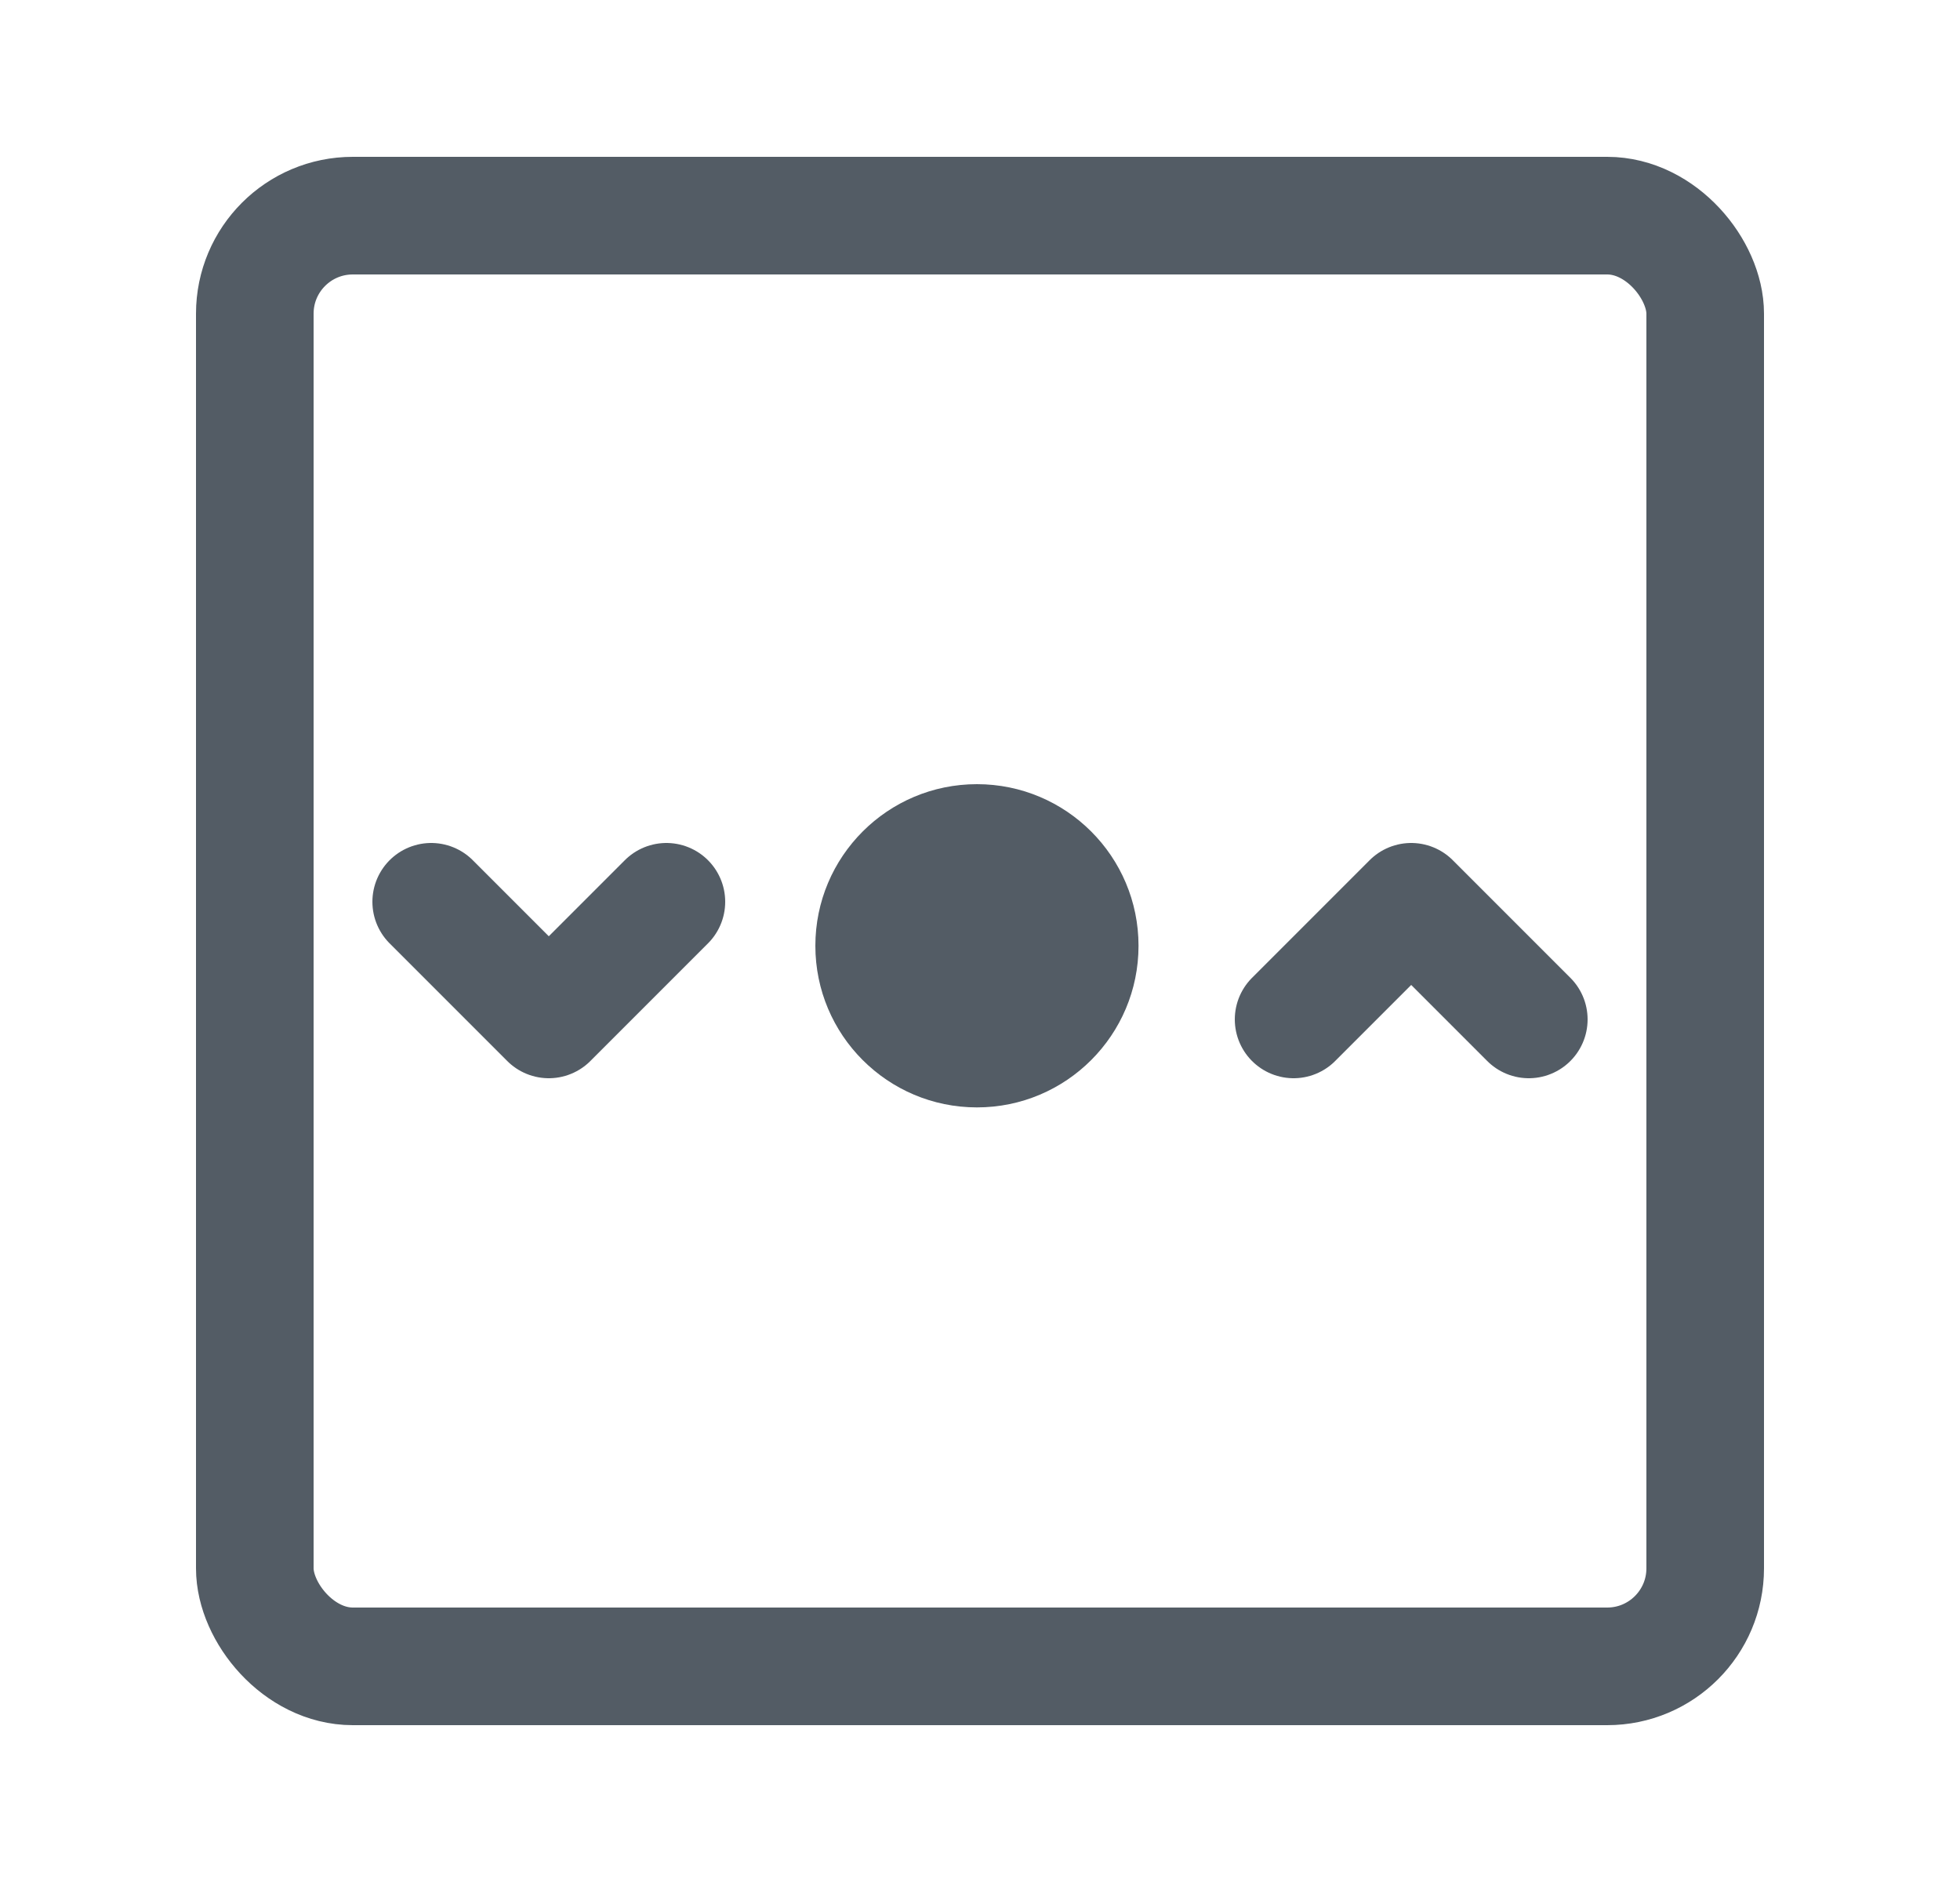 <svg width="25" height="24" viewBox="0 0 25 24" fill="none" xmlns="http://www.w3.org/2000/svg">
<g id="Product - Smart Blinds- At_Rest">
<g id="Product - Illustration - Fan Dimmer">
<rect id="Rectangle 29083" x="3.25" y="2.75" width="18.5" height="18.5" rx="1.25" stroke="#535C65" stroke-width="1.5"/>
<circle id="Ellipse 18" cx="12.461" cy="12.061" r="2.061" fill="#535C65"/>
<path id="Vector 10" d="M19.5 13L18 11.5L16.5 13" stroke="#535C65" stroke-width="1.5" stroke-linecap="round" stroke-linejoin="round"/>
<path id="Vector 9" d="M8.5 11.5L7 13L5.5 11.5" stroke="#535C65" stroke-width="1.5" stroke-linecap="round" stroke-linejoin="round"/>
</g>
</g>
</svg>
